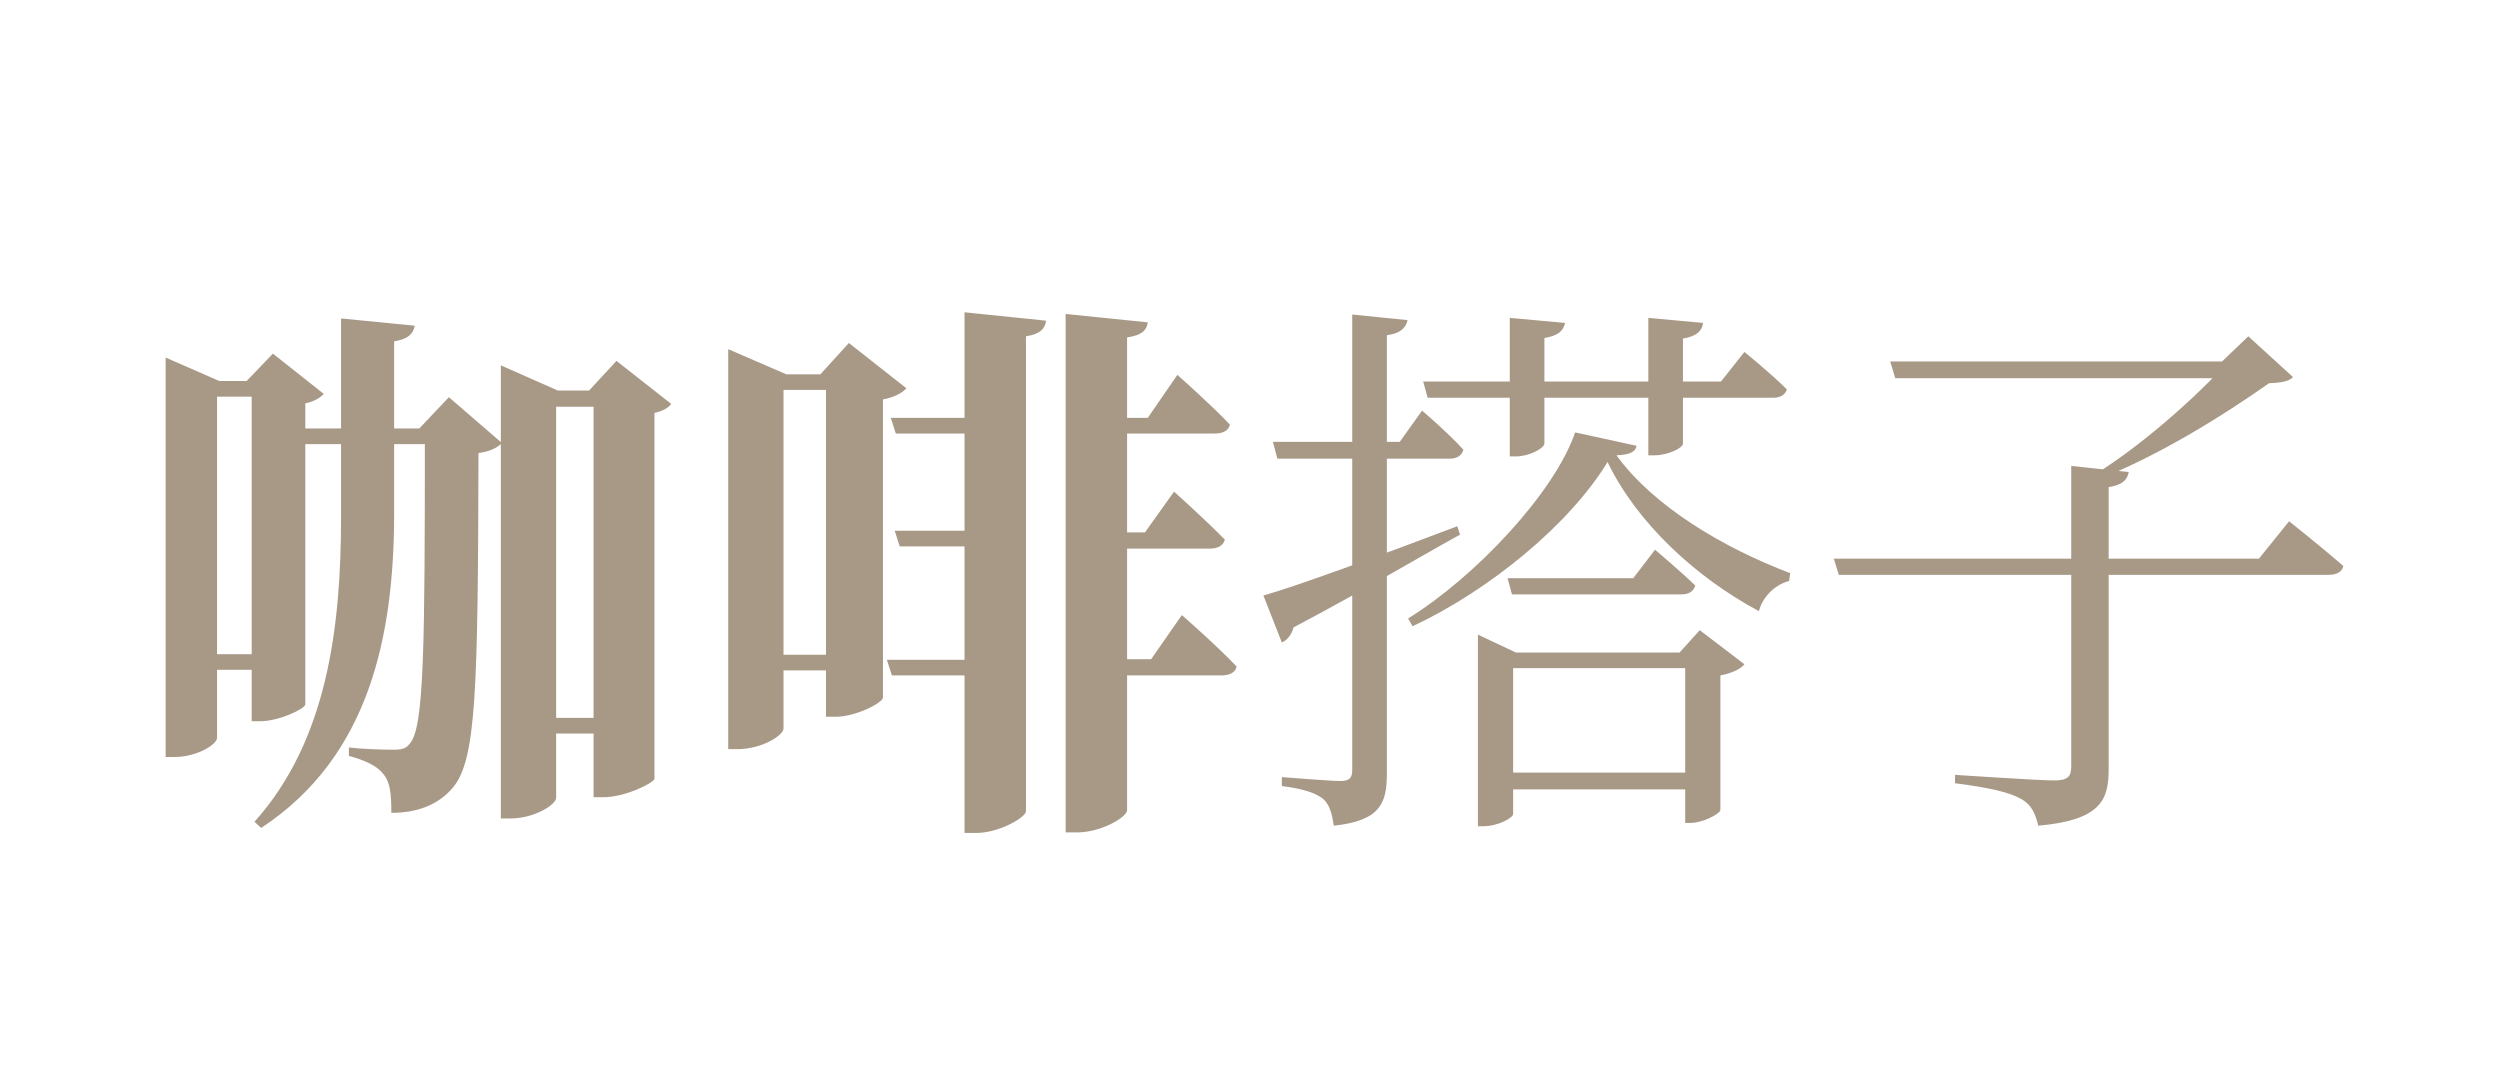 <svg width="179" height="77" viewBox="0 0 179 77" fill="none" xmlns="http://www.w3.org/2000/svg">
<path d="M21.5 30.68H32.58V31.8H21.86L21.5 30.68ZM30.42 30.68H30.02L32.14 28.44L35.94 31.72C35.62 32.04 35.14 32.32 34.26 32.44C34.22 49.56 34.1 54.4 32.42 56.4C31.34 57.68 29.78 58.2 28.02 58.2C28.02 56.88 27.94 56 27.46 55.44C27.02 54.84 26.14 54.44 24.98 54.12V53.52C25.98 53.64 27.46 53.68 28.18 53.68C28.74 53.68 29.1 53.6 29.34 53.24C30.38 52.12 30.42 46.16 30.42 30.68ZM24.42 22.8L29.7 23.32C29.58 23.88 29.26 24.28 28.22 24.44V37C28.18 45.44 26.5 54.16 18.7 59.28L18.22 58.84C23.42 53.04 24.42 44.96 24.42 36.96V22.8ZM35.86 27.96V26.16L39.94 27.96H44.14V29.12H39.82V57.12C39.82 57.6 38.3 58.6 36.54 58.6H35.86V27.96ZM42.5 27.96H42.18L44.14 25.84L48.06 28.92C47.86 29.2 47.46 29.44 46.86 29.56V55.76C46.78 56.08 44.74 57.08 43.22 57.08H42.5V27.96ZM37.98 51.4H44.78V52.52H37.98V51.4ZM11.86 27.28V25.6L15.7 27.28H20.14V28.4H15.54V52.84C15.54 53.28 14.14 54.2 12.5 54.2H11.86V27.28ZM18.02 27.28H17.66L19.54 25.32L23.18 28.2C22.98 28.44 22.5 28.76 21.86 28.88V50.44C21.82 50.76 19.98 51.64 18.62 51.64H18.02V27.28ZM13.7 46.84H20.18V47.96H13.7V46.84ZM71.54 47.24V48.36H63.86L63.5 47.24H71.54ZM74.9 22.96C74.82 23.52 74.5 23.92 73.46 24.08V58.08C73.46 58.52 71.54 59.64 69.9 59.64H69.06V22.36L74.9 22.96ZM84.62 44.04C84.62 44.04 87.1 46.2 88.54 47.72C88.46 48.16 88.02 48.36 87.46 48.36H79.22V47.2H82.42L84.62 44.04ZM84.06 35.2C84.06 35.2 86.34 37.24 87.7 38.64C87.58 39.08 87.18 39.28 86.62 39.28H79.22V38.12H81.98L84.06 35.2ZM84.3 26.84C84.3 26.84 86.7 28.96 88.06 30.4C87.98 30.84 87.54 31.04 86.98 31.04H79.14V29.92H82.18L84.3 26.84ZM71.42 38V39.12H64.42L64.06 38H71.42ZM71.42 29.92V31.04H64.14L63.78 29.92H71.42ZM82.18 23.08C82.1 23.64 81.78 24 80.7 24.16V58C80.7 58.52 78.82 59.6 77.14 59.6H76.3V22.48L82.18 23.08ZM56.1 52.16C56.1 52.64 54.58 53.64 52.78 53.64H52.14V25L56.3 26.8H61.98V27.92H56.1V52.16ZM61.98 46.88V48H54.34V46.88H61.98ZM58.74 26.8L60.78 24.56L64.9 27.8C64.62 28.12 64.06 28.44 63.22 28.6V49.96C63.18 50.32 61.3 51.32 59.82 51.32H59.14V26.8H58.74ZM107.94 41.4H116.94L118.5 39.36C118.5 39.36 120.26 40.84 121.38 41.92C121.26 42.36 120.9 42.56 120.38 42.56H108.26L107.94 41.4ZM107.22 55.32H121.7V56.52H107.22V55.32ZM105.82 46.72V45.44L108.54 46.72H121.74V47.84H108.34V58.28C108.34 58.56 107.26 59.16 106.18 59.16H105.82V46.72ZM120.66 46.72H120.26L121.7 45.12L124.9 47.56C124.66 47.88 124.02 48.2 123.18 48.36V58C123.14 58.28 121.9 58.92 121.06 58.92H120.66V46.72ZM101.9 27.32H123.22L124.9 25.2C124.9 25.2 126.78 26.72 127.94 27.88C127.82 28.28 127.46 28.48 126.94 28.48H102.22L101.9 27.32ZM108.1 22.76L112.06 23.12C111.94 23.68 111.58 24.04 110.58 24.2V31.76C110.58 32.08 109.5 32.68 108.54 32.68H108.1V22.76ZM118.02 22.76L121.94 23.12C121.86 23.72 121.46 24.08 120.5 24.24V31.76C120.5 32.08 119.42 32.6 118.46 32.6H118.02V22.76ZM91.14 31.64H100.22L101.82 29.4C101.82 29.4 103.7 31 104.78 32.2C104.66 32.64 104.3 32.84 103.78 32.84H91.46L91.14 31.64ZM96.82 22.52L100.78 22.92C100.66 23.48 100.26 23.88 99.3 24V55.36C99.3 57.44 98.9 58.76 95.5 59.12C95.38 58.32 95.22 57.64 94.74 57.2C94.18 56.76 93.3 56.48 91.78 56.28V55.64C91.78 55.64 95.26 55.92 95.94 55.92C96.62 55.92 96.82 55.72 96.82 55.12V22.52ZM90.46 42.64C92.74 42 98.54 39.88 104.34 37.68L104.54 38.28C101.7 39.84 97.7 42.24 92.62 44.92C92.5 45.4 92.18 45.84 91.78 46L90.46 42.64ZM115.1 33.08C112.38 37.56 106.62 42.28 101.14 44.84L100.82 44.28C105.62 41.32 111.3 35.28 112.78 30.96L117.18 31.92C117.1 32.36 116.7 32.56 115.74 32.6C118.38 36.24 123.34 39.2 128.18 41.04L128.1 41.6C127.02 41.88 126.18 42.8 125.94 43.76C121.46 41.36 117.22 37.48 115.1 33.08ZM131.3 40H161.74L163.9 37.32C163.9 37.32 166.26 39.2 167.78 40.52C167.7 40.96 167.3 41.16 166.7 41.16H131.66L131.3 40ZM148.3 33.36L152.42 33.8C152.3 34.4 151.94 34.72 150.98 34.88V55.08C150.98 57.24 150.46 58.72 145.94 59.12C145.74 58.28 145.46 57.6 144.7 57.2C143.86 56.72 142.46 56.4 139.98 56.08V55.48C139.98 55.48 145.98 55.88 147.06 55.88C148.06 55.88 148.3 55.6 148.3 54.88V33.36ZM159.54 25.88H159.1L160.98 24.08L164.18 27C163.86 27.32 163.34 27.4 162.46 27.44C159.3 29.68 154.38 32.76 150.02 34.4H149.26C152.94 32.32 157.46 28.24 159.54 25.88ZM135.34 25.88H161.18V27.08H135.7L135.34 25.88Z" fill="#A89987"/>
</svg>
